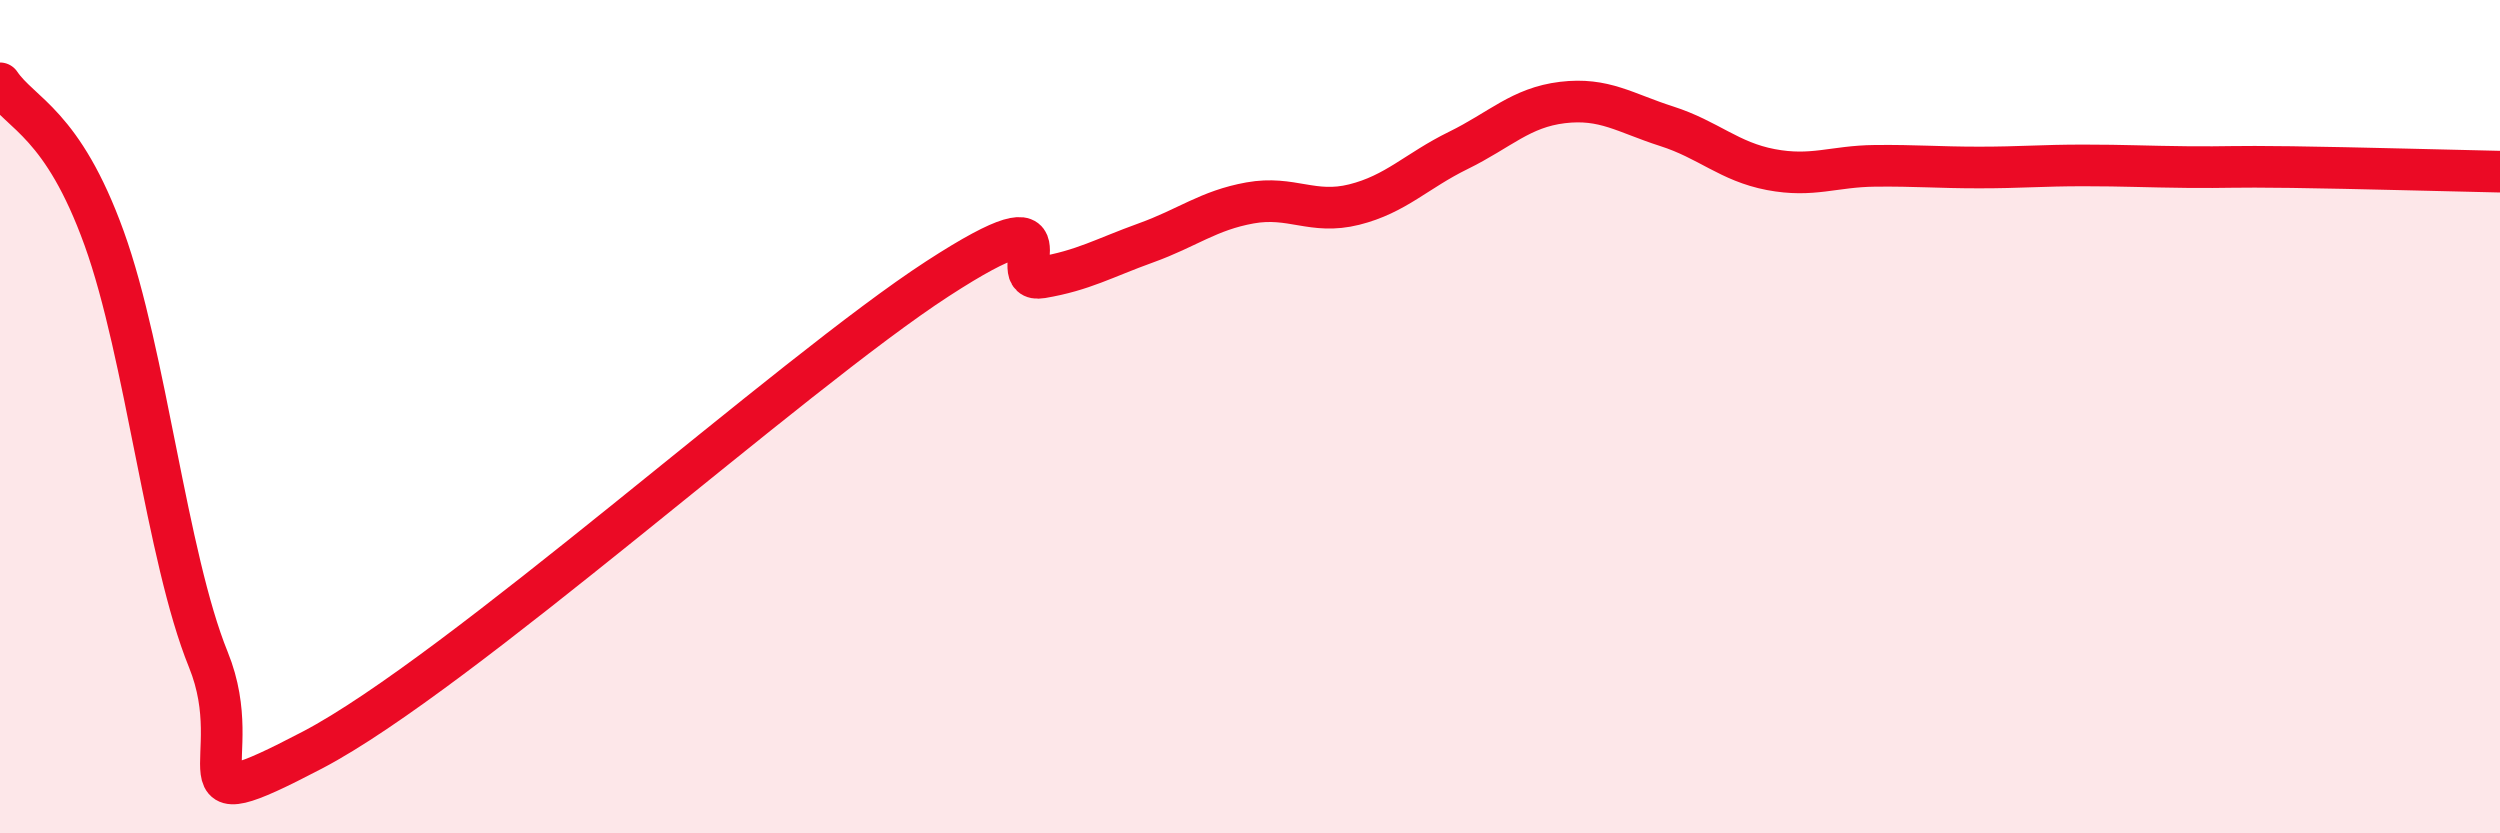 
    <svg width="60" height="20" viewBox="0 0 60 20" xmlns="http://www.w3.org/2000/svg">
      <path
        d="M 0,2 C 0.5,2.74 1.5,2.95 2.5,5.72 C 3.5,8.49 4,13.37 5,15.83 C 6,18.29 4,19.83 7.5,18 C 11,16.17 19,8.96 22.5,6.69 C 26,4.42 24,6.83 25,6.66 C 26,6.49 26.5,6.19 27.5,5.83 C 28.5,5.47 29,5.05 30,4.87 C 31,4.69 31.5,5.16 32.5,4.91 C 33.5,4.66 34,4.1 35,3.61 C 36,3.12 36.5,2.58 37.5,2.46 C 38.5,2.34 39,2.71 40,3.03 C 41,3.35 41.5,3.88 42.5,4.07 C 43.5,4.26 44,3.99 45,3.98 C 46,3.97 46.5,4.02 47.5,4.02 C 48.5,4.02 49,3.97 50,3.97 C 51,3.97 51.5,4 52.5,4.01 C 53.5,4.02 53.5,3.99 55,4.01 C 56.5,4.03 59,4.1 60,4.12L60 20L0 20Z"
        fill="#EB0A25"
        opacity="0.1"
        stroke-linecap="round"
        stroke-linejoin="round"
      />
      <path
        d="M 0,2 C 0.5,2.74 1.5,2.95 2.5,5.72 C 3.5,8.49 4,13.37 5,15.83 C 6,18.29 4,19.83 7.5,18 C 11,16.17 19,8.96 22.5,6.69 C 26,4.42 24,6.83 25,6.66 C 26,6.49 26.5,6.19 27.5,5.83 C 28.5,5.47 29,5.05 30,4.87 C 31,4.69 31.5,5.16 32.5,4.91 C 33.5,4.66 34,4.1 35,3.61 C 36,3.12 36.5,2.58 37.5,2.46 C 38.5,2.34 39,2.71 40,3.03 C 41,3.35 41.5,3.88 42.5,4.07 C 43.5,4.26 44,3.99 45,3.98 C 46,3.97 46.5,4.02 47.5,4.02 C 48.5,4.02 49,3.97 50,3.97 C 51,3.97 51.5,4 52.5,4.01 C 53.5,4.02 53.5,3.99 55,4.01 C 56.5,4.03 59,4.1 60,4.12"
        stroke="#EB0A25"
        stroke-width="1"
        fill="none"
        stroke-linecap="round"
        stroke-linejoin="round"
      />
    </svg>
  